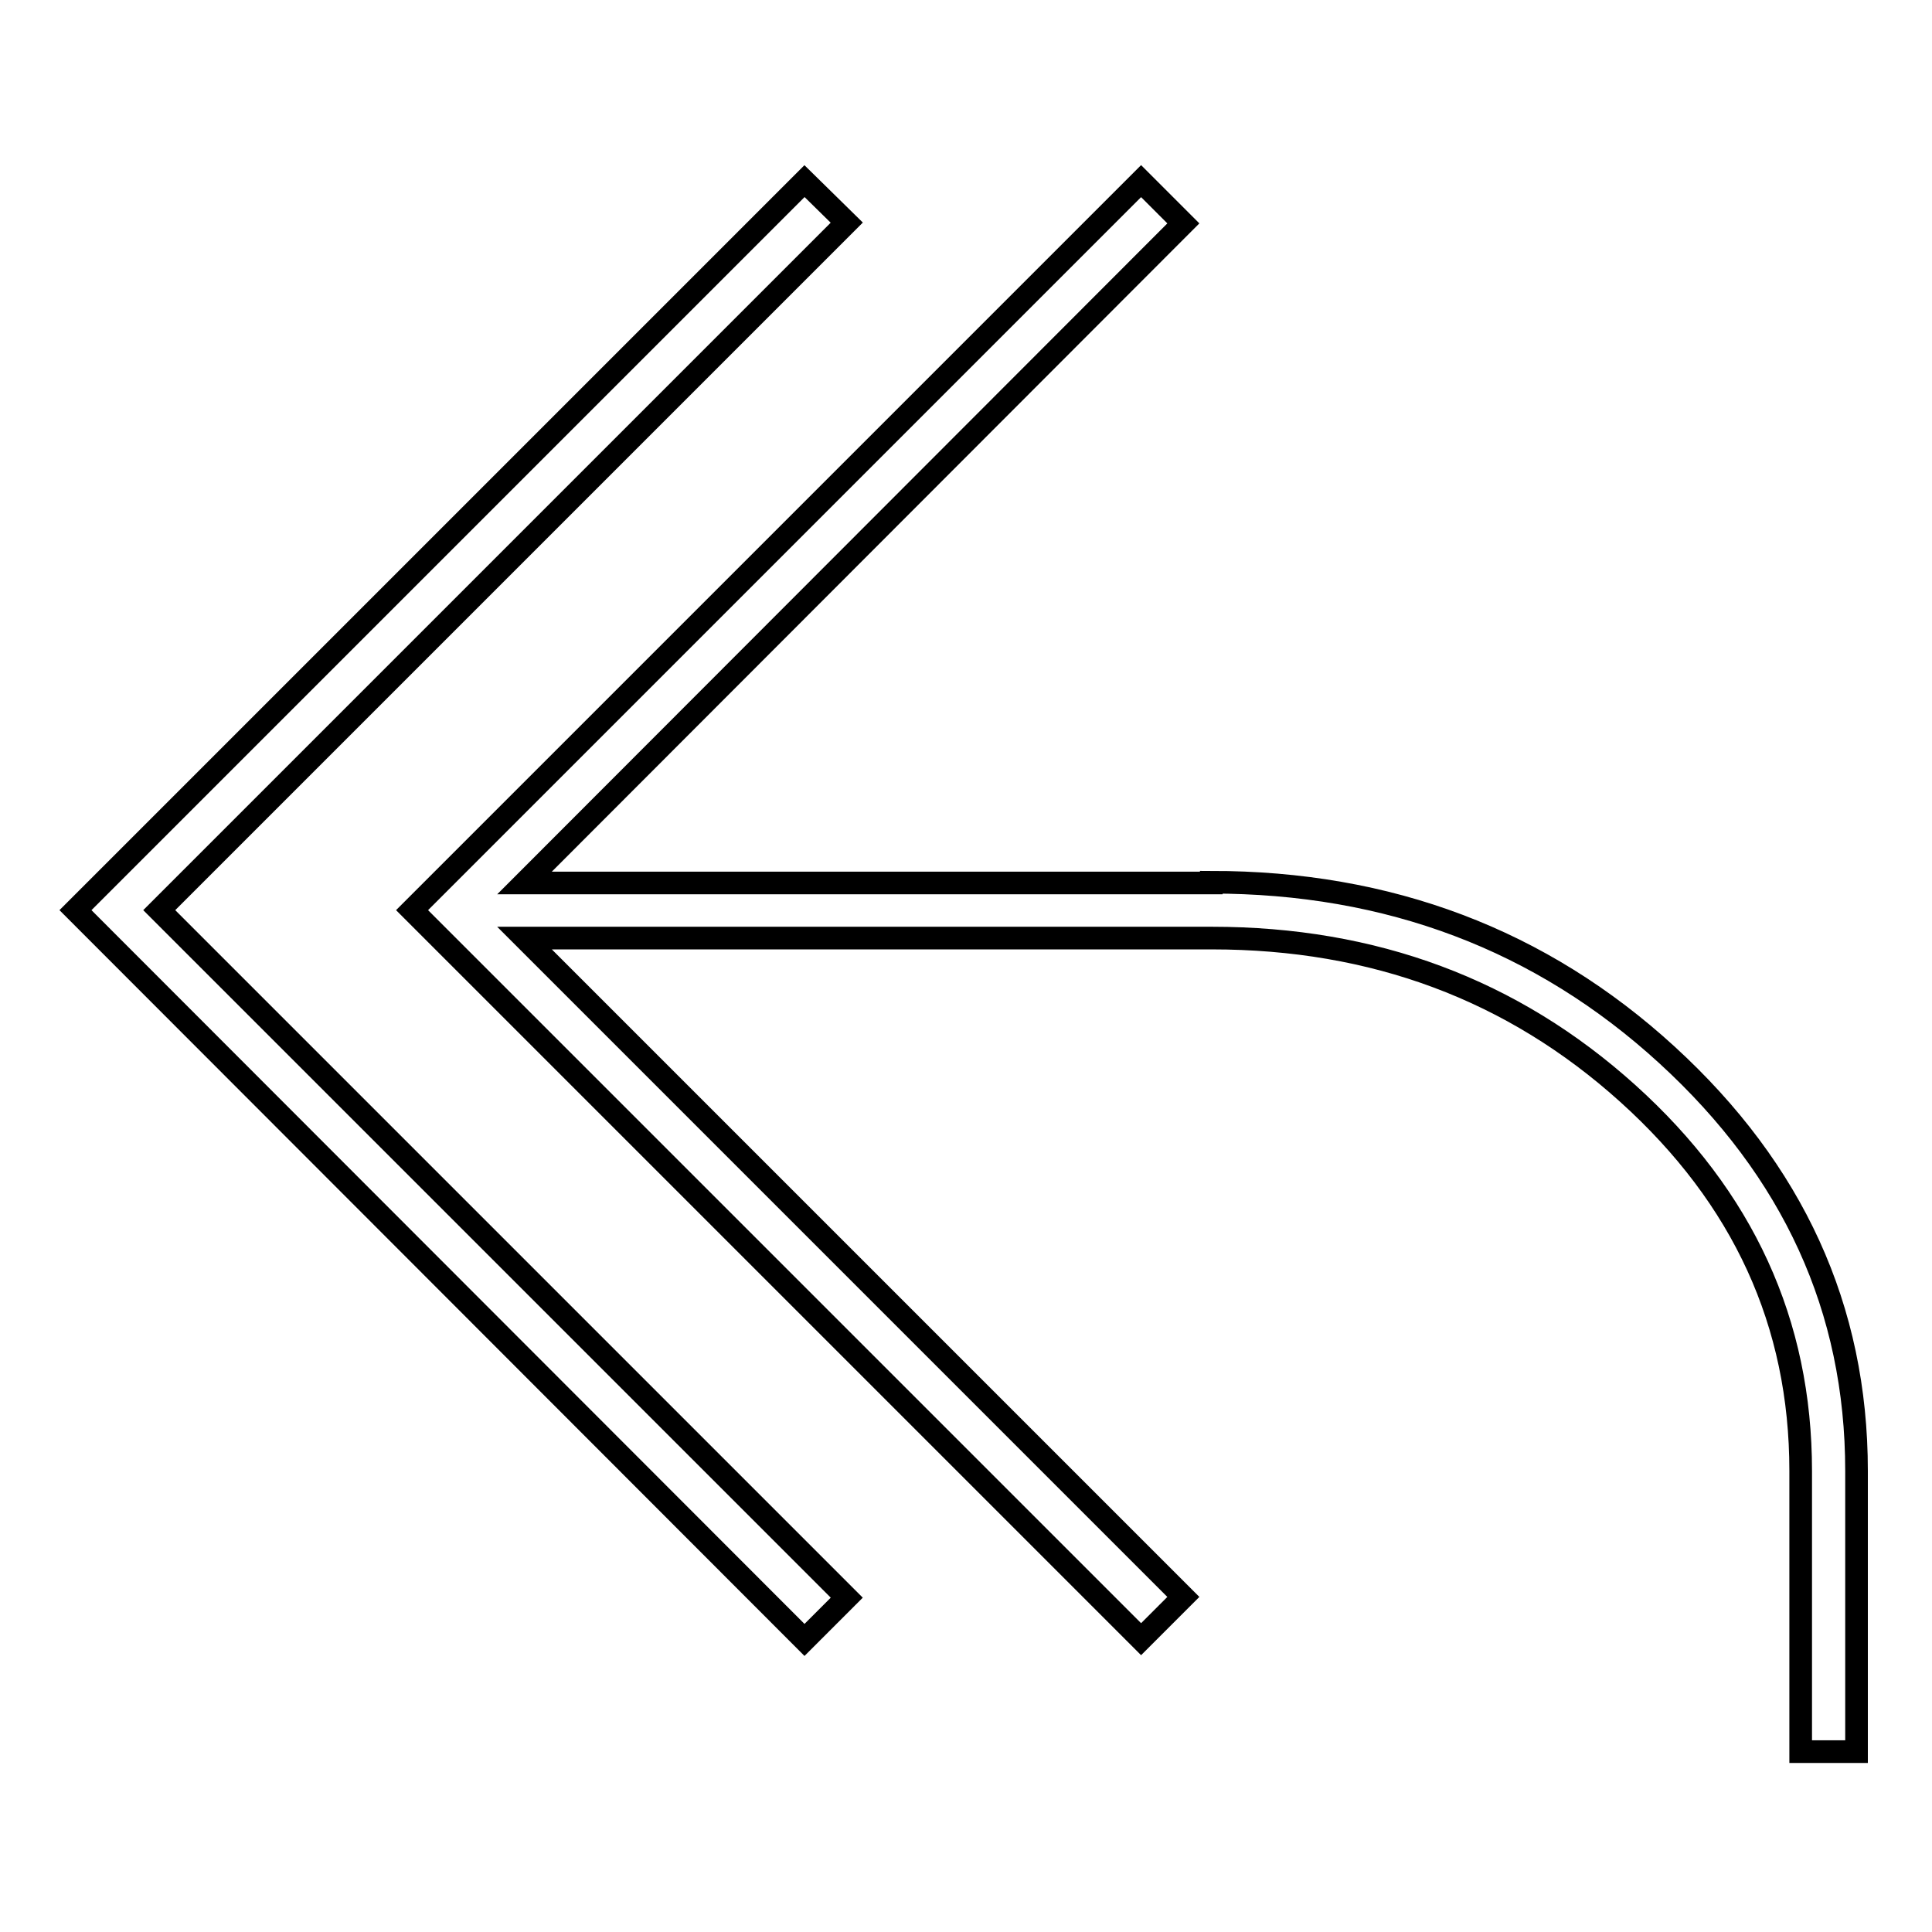 <?xml version="1.0" encoding="utf-8"?>
<!-- Svg Vector Icons : http://www.onlinewebfonts.com/icon -->
<!DOCTYPE svg PUBLIC "-//W3C//DTD SVG 1.1//EN" "http://www.w3.org/Graphics/SVG/1.1/DTD/svg11.dtd">
<svg version="1.1" xmlns="http://www.w3.org/2000/svg" xmlns:xlink="http://www.w3.org/1999/xlink" x="0px" y="0px" viewBox="0 0 256 256" enable-background="new 0 0 256 256" xml:space="preserve">
<g><g><g><path stroke-width="3" fill-opacity="0" stroke="#000000"  d="M160.5,116.9c23.5,0,43.7,7.6,60.4,22.9c16.7,15.3,25.1,33.6,25.1,55.1v37.2h-7.4v-37.2c0-19.6-7.6-36.2-22.9-50c-15.3-13.8-33.7-20.6-55.1-20.6H69.5l87.3,87.3l-5.6,5.6l-96.6-96.6l96.6-96.6l5.6,5.6l-87.3,87.4H160.5z M112.2,29.5l-91.1,91.1l91.1,91.1l-5.6,5.6L10,120.6l96.6-96.6L112.2,29.5z"/></g></g></g>
</svg>